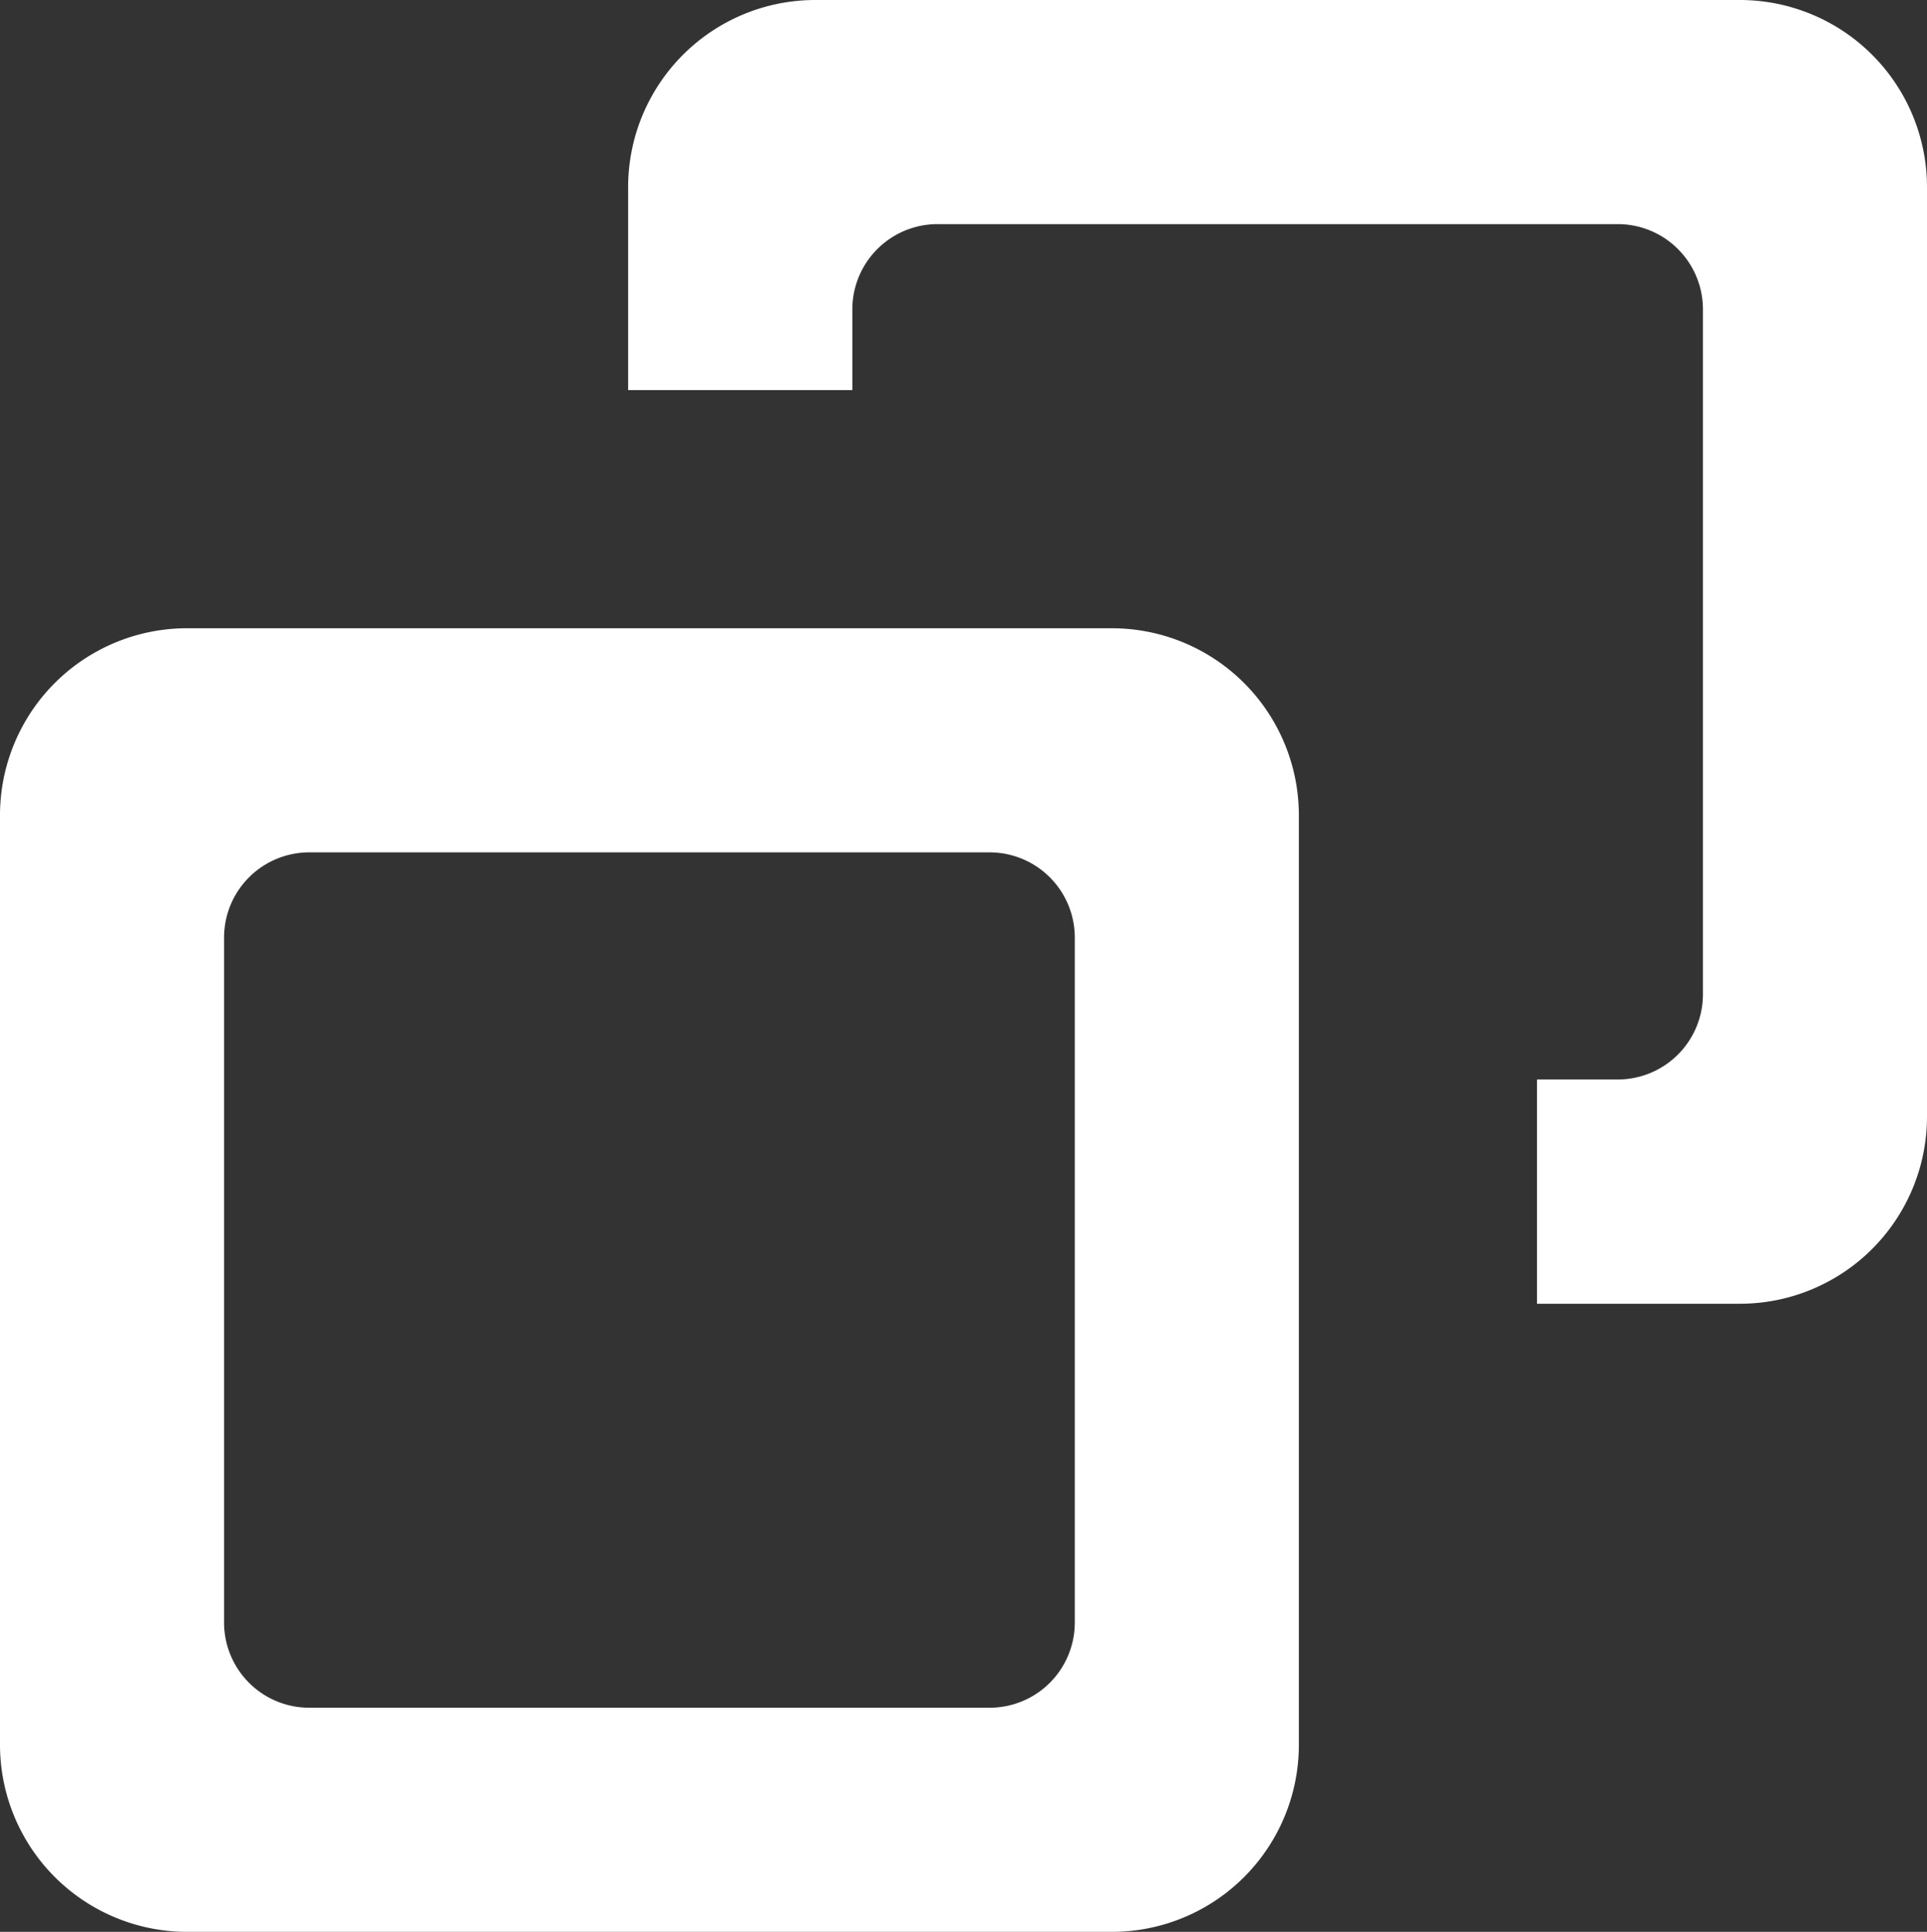 <svg id="copy" xmlns="http://www.w3.org/2000/svg" xmlns:xlink="http://www.w3.org/1999/xlink" width="12.891" height="12.921" viewBox="0 0 12.891 12.921">
  <rect x="0" y="0" width="12.891" height="12.921" fill="#333333" stroke="none"/>
  <defs>
    <clipPath id="clip-path">
      <rect id="Rectangle_1148" data-name="Rectangle 1148" width="12.891" height="12.921" transform="translate(0 0)" fill="#fff"/>
    </clipPath>
  </defs>
  <g id="Group_1597" data-name="Group 1597" transform="translate(0 0)" clip-path="url(#clip-path)">
    <path id="Path_6442" data-name="Path 6442" d="M29.857,0H23.672A1.252,1.252,0,0,0,22.42,1.252V2.609h1.5v-.54a.57.57,0,0,1,.57-.57H29.04a.57.57,0,0,1,.57.57V6.65a.57.57,0,0,1-.57.57H28.5v1.5h1.357a1.252,1.252,0,0,0,1.252-1.252V1.252A1.252,1.252,0,0,0,29.857,0" transform="translate(-18.218 0)" fill="#fff"/>
    <path id="Path_6443" data-name="Path 6443" d="M7.439,22.42H1.252A1.251,1.251,0,0,0,0,23.67v6.217a1.252,1.252,0,0,0,1.252,1.252H7.439a1.251,1.251,0,0,0,1.25-1.252V23.67a1.251,1.251,0,0,0-1.25-1.25M6.62,29.64H2.069a.57.57,0,0,1-.57-.57V24.489a.57.57,0,0,1,.57-.57H6.62a.57.57,0,0,1,.57.57V29.07a.57.57,0,0,1-.57.57" transform="translate(0 -18.218)" fill="#fff"/>
  </g>
</svg>

